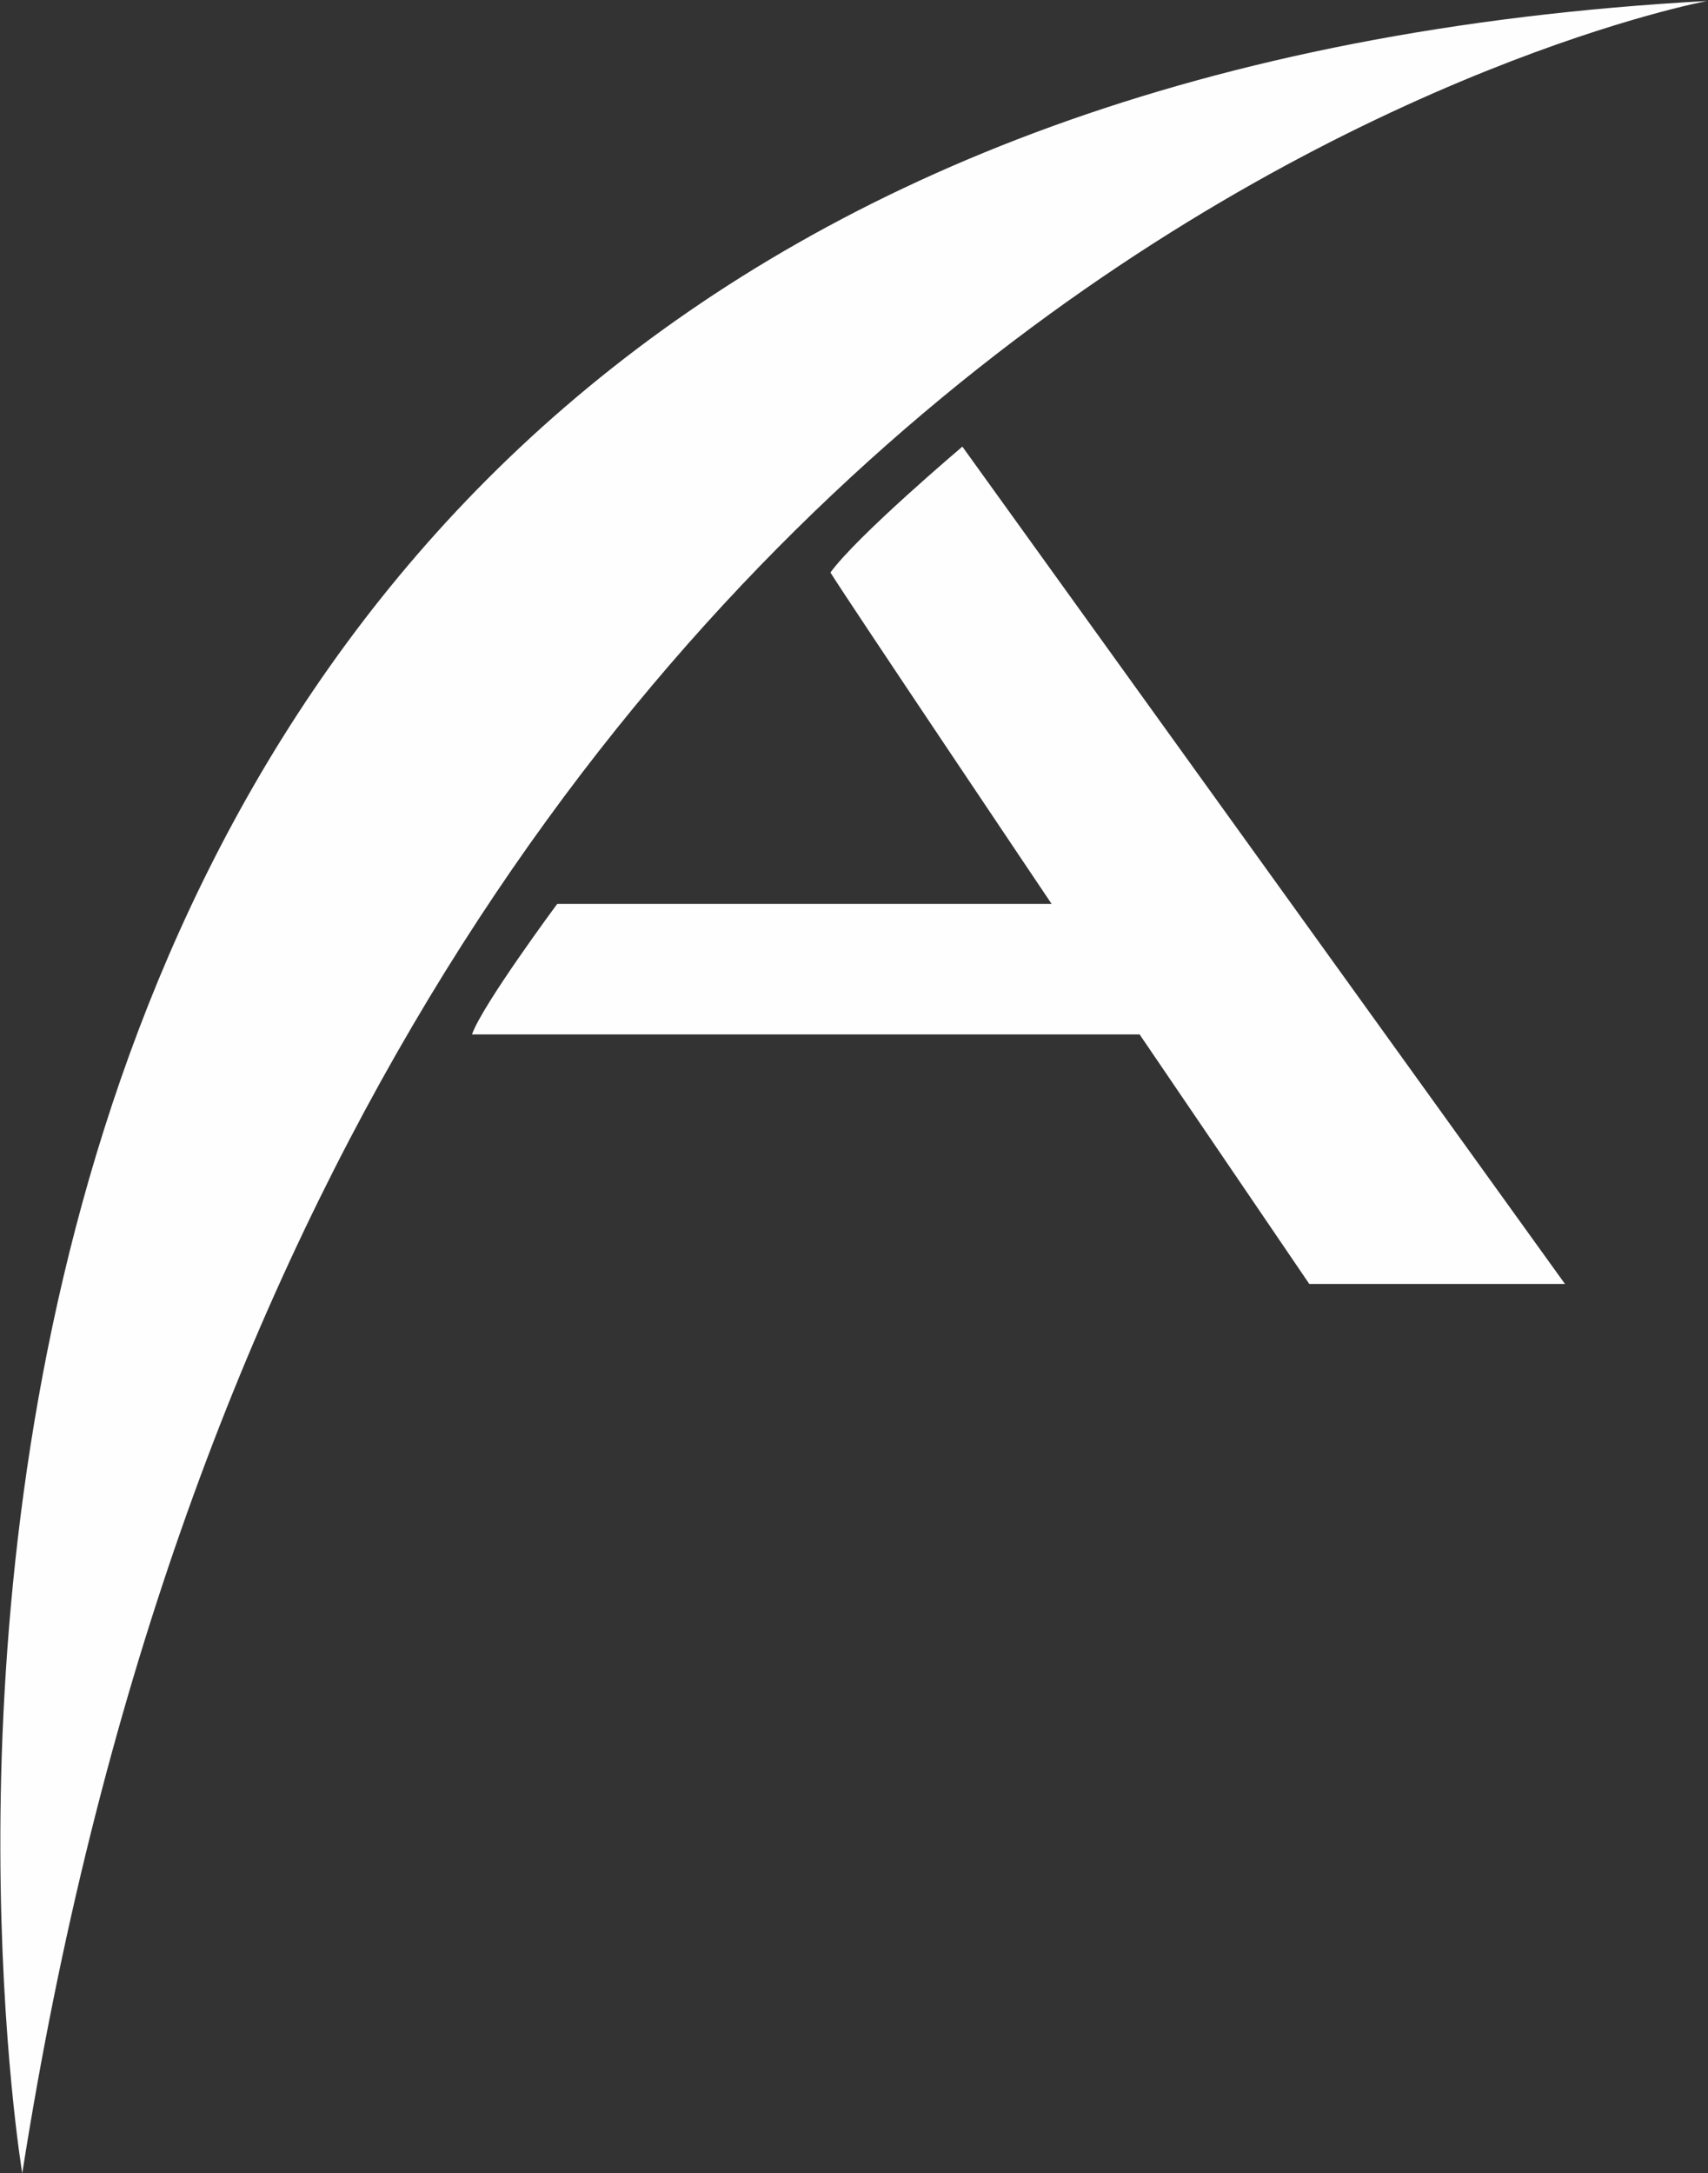 <svg version="1.2" xmlns="http://www.w3.org/2000/svg" viewBox="0 0 1543 1963" width="1543" height="1963">
	<rect x="0" y="0" width="1543" height="1963" fill="#333333" stroke="none"/>
	<title>NCNA_BIG</title>
	<style>
		.s0 { fill: #fefefe } 
	</style>
	<g id="Layer 1">
		<g id="&lt;Group&gt;">
			<g id="&lt;Group&gt;">
				<g id="&lt;Group&gt;">
					<path id="&lt;Path&gt;" class="s0" d="m20.1 1963c0 0-309.8-1861.9 1522-1962.1 0 0-1250.1 232.1-1522 1962.1z"/>
				</g>
			</g>
			<path id="&lt;Path&gt;" class="s0" d="m1182.8 1159.7h231l-544.4-756.3c0 0-94.7 80.1-119.2 113.7 17.1 27.5 199.8 299.3 199.8 299.3h-446.6c0 0-67.9 91.6-77 117.9 33 0 603.1 0 603.1 0z"/>
		</g>
	</g>
</svg>